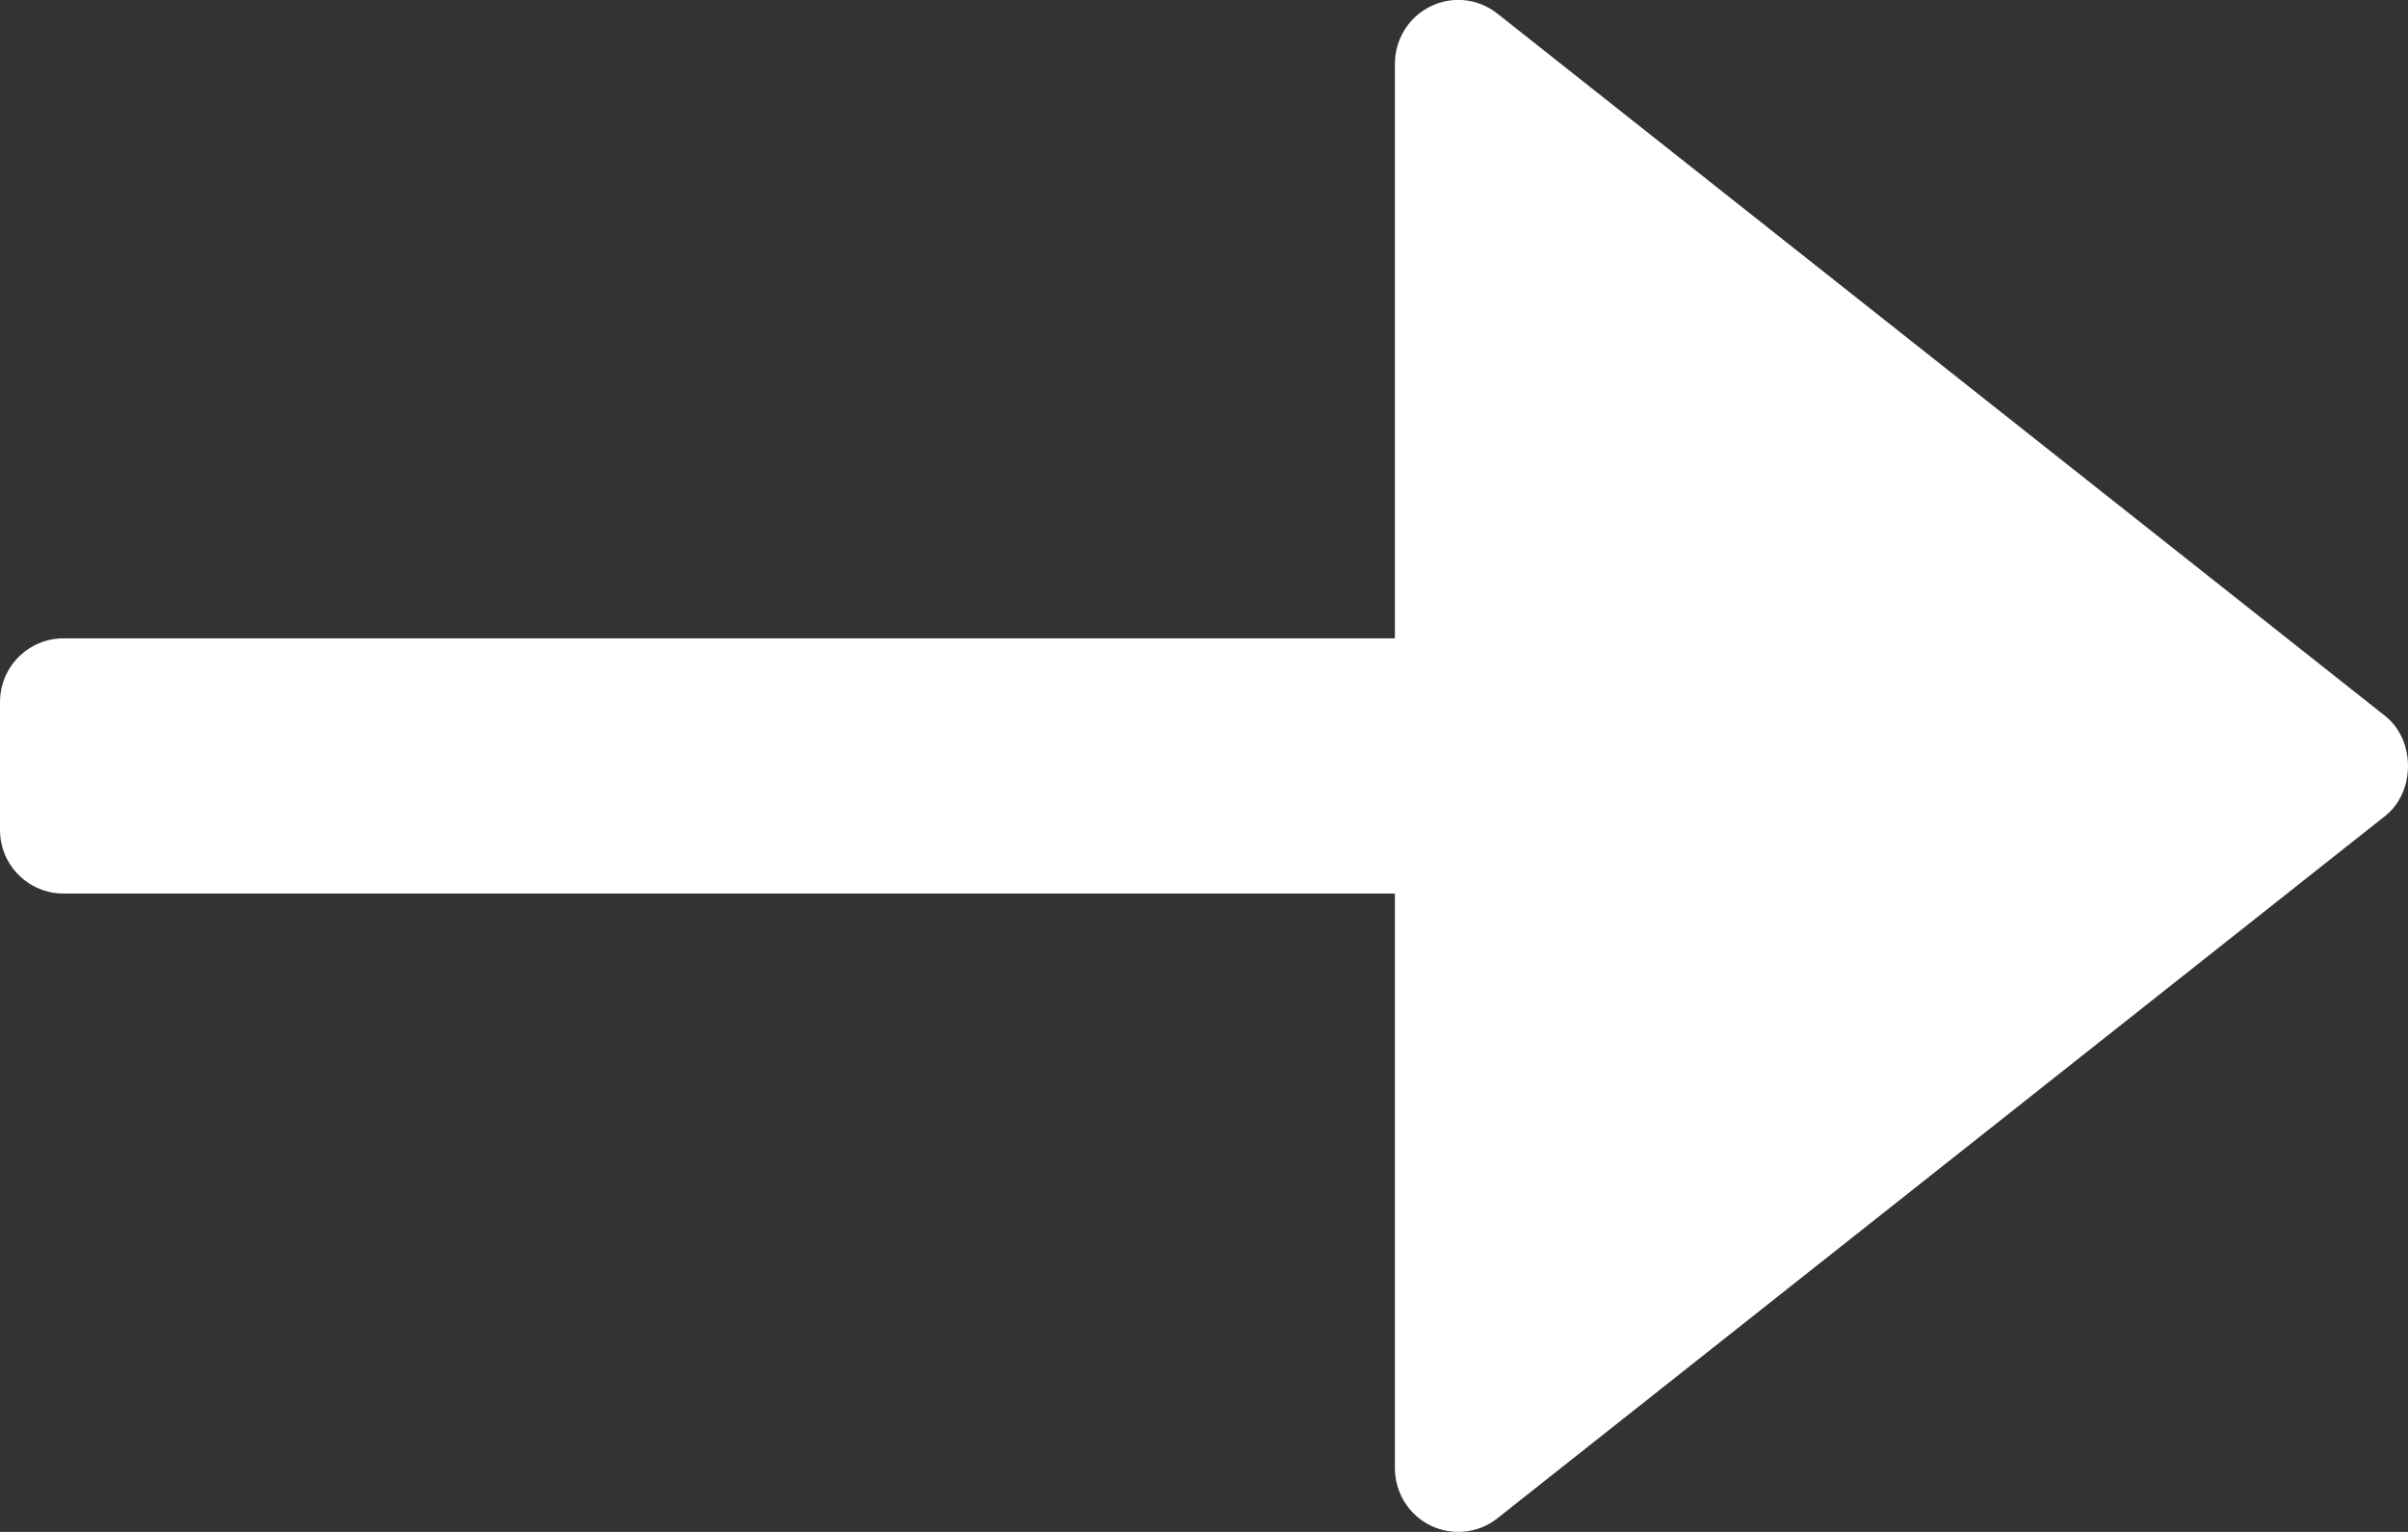 <svg width="11" height="7" viewBox="0 0 11 7" fill="none" xmlns="http://www.w3.org/2000/svg">
<rect x="0" y="0" width="11" height="7" fill="#333333" stroke="none"/>
<path d="M10.895 3.729C11.035 3.619 11.035 3.381 10.895 3.271L6.84 0.062C6.753 -0.007 6.635 -0.02 6.535 0.029C6.435 0.078 6.372 0.18 6.372 0.292L6.372 2.917L0.29 2.917C0.13 2.917 -1.33206e-07 3.047 -1.40243e-07 3.208L-1.65742e-07 3.792C-1.7278e-07 3.953 0.13 4.083 0.29 4.083L6.372 4.083L6.372 6.708C6.372 6.82 6.435 6.922 6.535 6.971C6.635 7.019 6.753 7.007 6.84 6.938L10.895 3.729Z" fill="white"/>
</svg>
